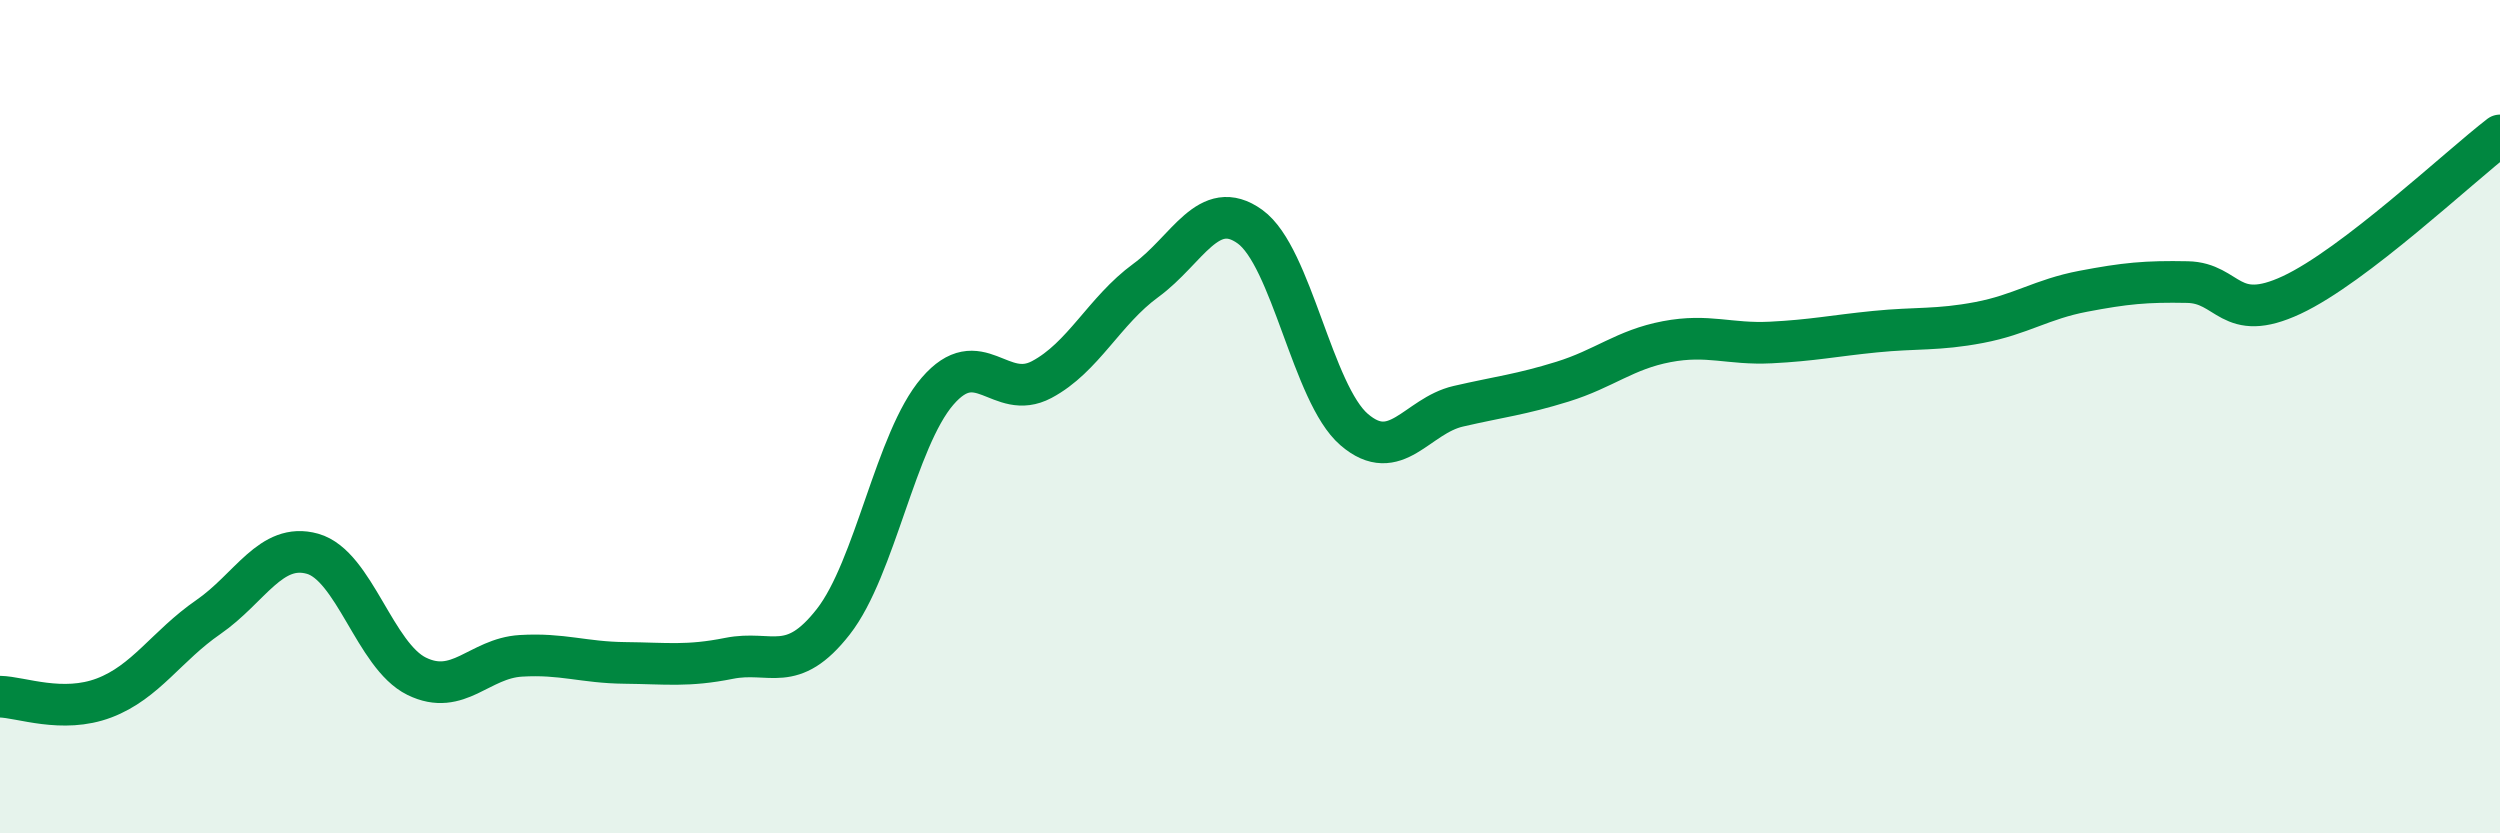 
    <svg width="60" height="20" viewBox="0 0 60 20" xmlns="http://www.w3.org/2000/svg">
      <path
        d="M 0,16.72 C 0.5,16.73 1.5,17.13 2.5,16.75 C 3.5,16.37 4,15.5 5,14.81 C 6,14.12 6.5,13.01 7.5,13.29 C 8.5,13.57 9,15.74 10,16.23 C 11,16.72 11.5,15.8 12.5,15.74 C 13.5,15.68 14,15.9 15,15.91 C 16,15.92 16.5,16 17.5,15.8 C 18.5,15.6 19,16.2 20,14.92 C 21,13.64 21.5,10.55 22.5,9.39 C 23.5,8.23 24,9.64 25,9.11 C 26,8.58 26.5,7.46 27.5,6.73 C 28.5,6 29,4.72 30,5.44 C 31,6.16 31.5,9.45 32.5,10.31 C 33.5,11.17 34,9.98 35,9.75 C 36,9.52 36.5,9.47 37.5,9.16 C 38.5,8.85 39,8.39 40,8.2 C 41,8.01 41.5,8.27 42.5,8.22 C 43.5,8.17 44,8.06 45,7.96 C 46,7.86 46.5,7.93 47.5,7.74 C 48.5,7.55 49,7.18 50,6.99 C 51,6.8 51.5,6.75 52.5,6.77 C 53.5,6.79 53.5,7.78 55,7.08 C 56.5,6.38 59,4.02 60,3.25L60 20L0 20Z"
        fill="#008740"
        opacity="0.1"
        stroke-linecap="round"
        stroke-linejoin="round"
      />
      <path
        d="M 0,16.72 C 0.5,16.73 1.5,17.13 2.5,16.75 C 3.5,16.37 4,15.5 5,14.81 C 6,14.12 6.5,13.01 7.5,13.29 C 8.5,13.57 9,15.74 10,16.23 C 11,16.72 11.5,15.8 12.5,15.74 C 13.5,15.68 14,15.9 15,15.91 C 16,15.92 16.5,16 17.5,15.8 C 18.5,15.6 19,16.2 20,14.92 C 21,13.64 21.5,10.55 22.5,9.39 C 23.5,8.23 24,9.64 25,9.11 C 26,8.58 26.5,7.46 27.5,6.73 C 28.5,6 29,4.72 30,5.44 C 31,6.16 31.5,9.45 32.5,10.31 C 33.5,11.17 34,9.98 35,9.75 C 36,9.52 36.5,9.47 37.5,9.16 C 38.5,8.85 39,8.39 40,8.2 C 41,8.01 41.5,8.27 42.5,8.22 C 43.5,8.17 44,8.06 45,7.96 C 46,7.86 46.5,7.93 47.5,7.74 C 48.5,7.55 49,7.18 50,6.99 C 51,6.8 51.5,6.75 52.5,6.77 C 53.5,6.79 53.5,7.78 55,7.08 C 56.5,6.38 59,4.02 60,3.25"
        stroke="#008740"
        stroke-width="1"
        fill="none"
        stroke-linecap="round"
        stroke-linejoin="round"
      />
    </svg>
  